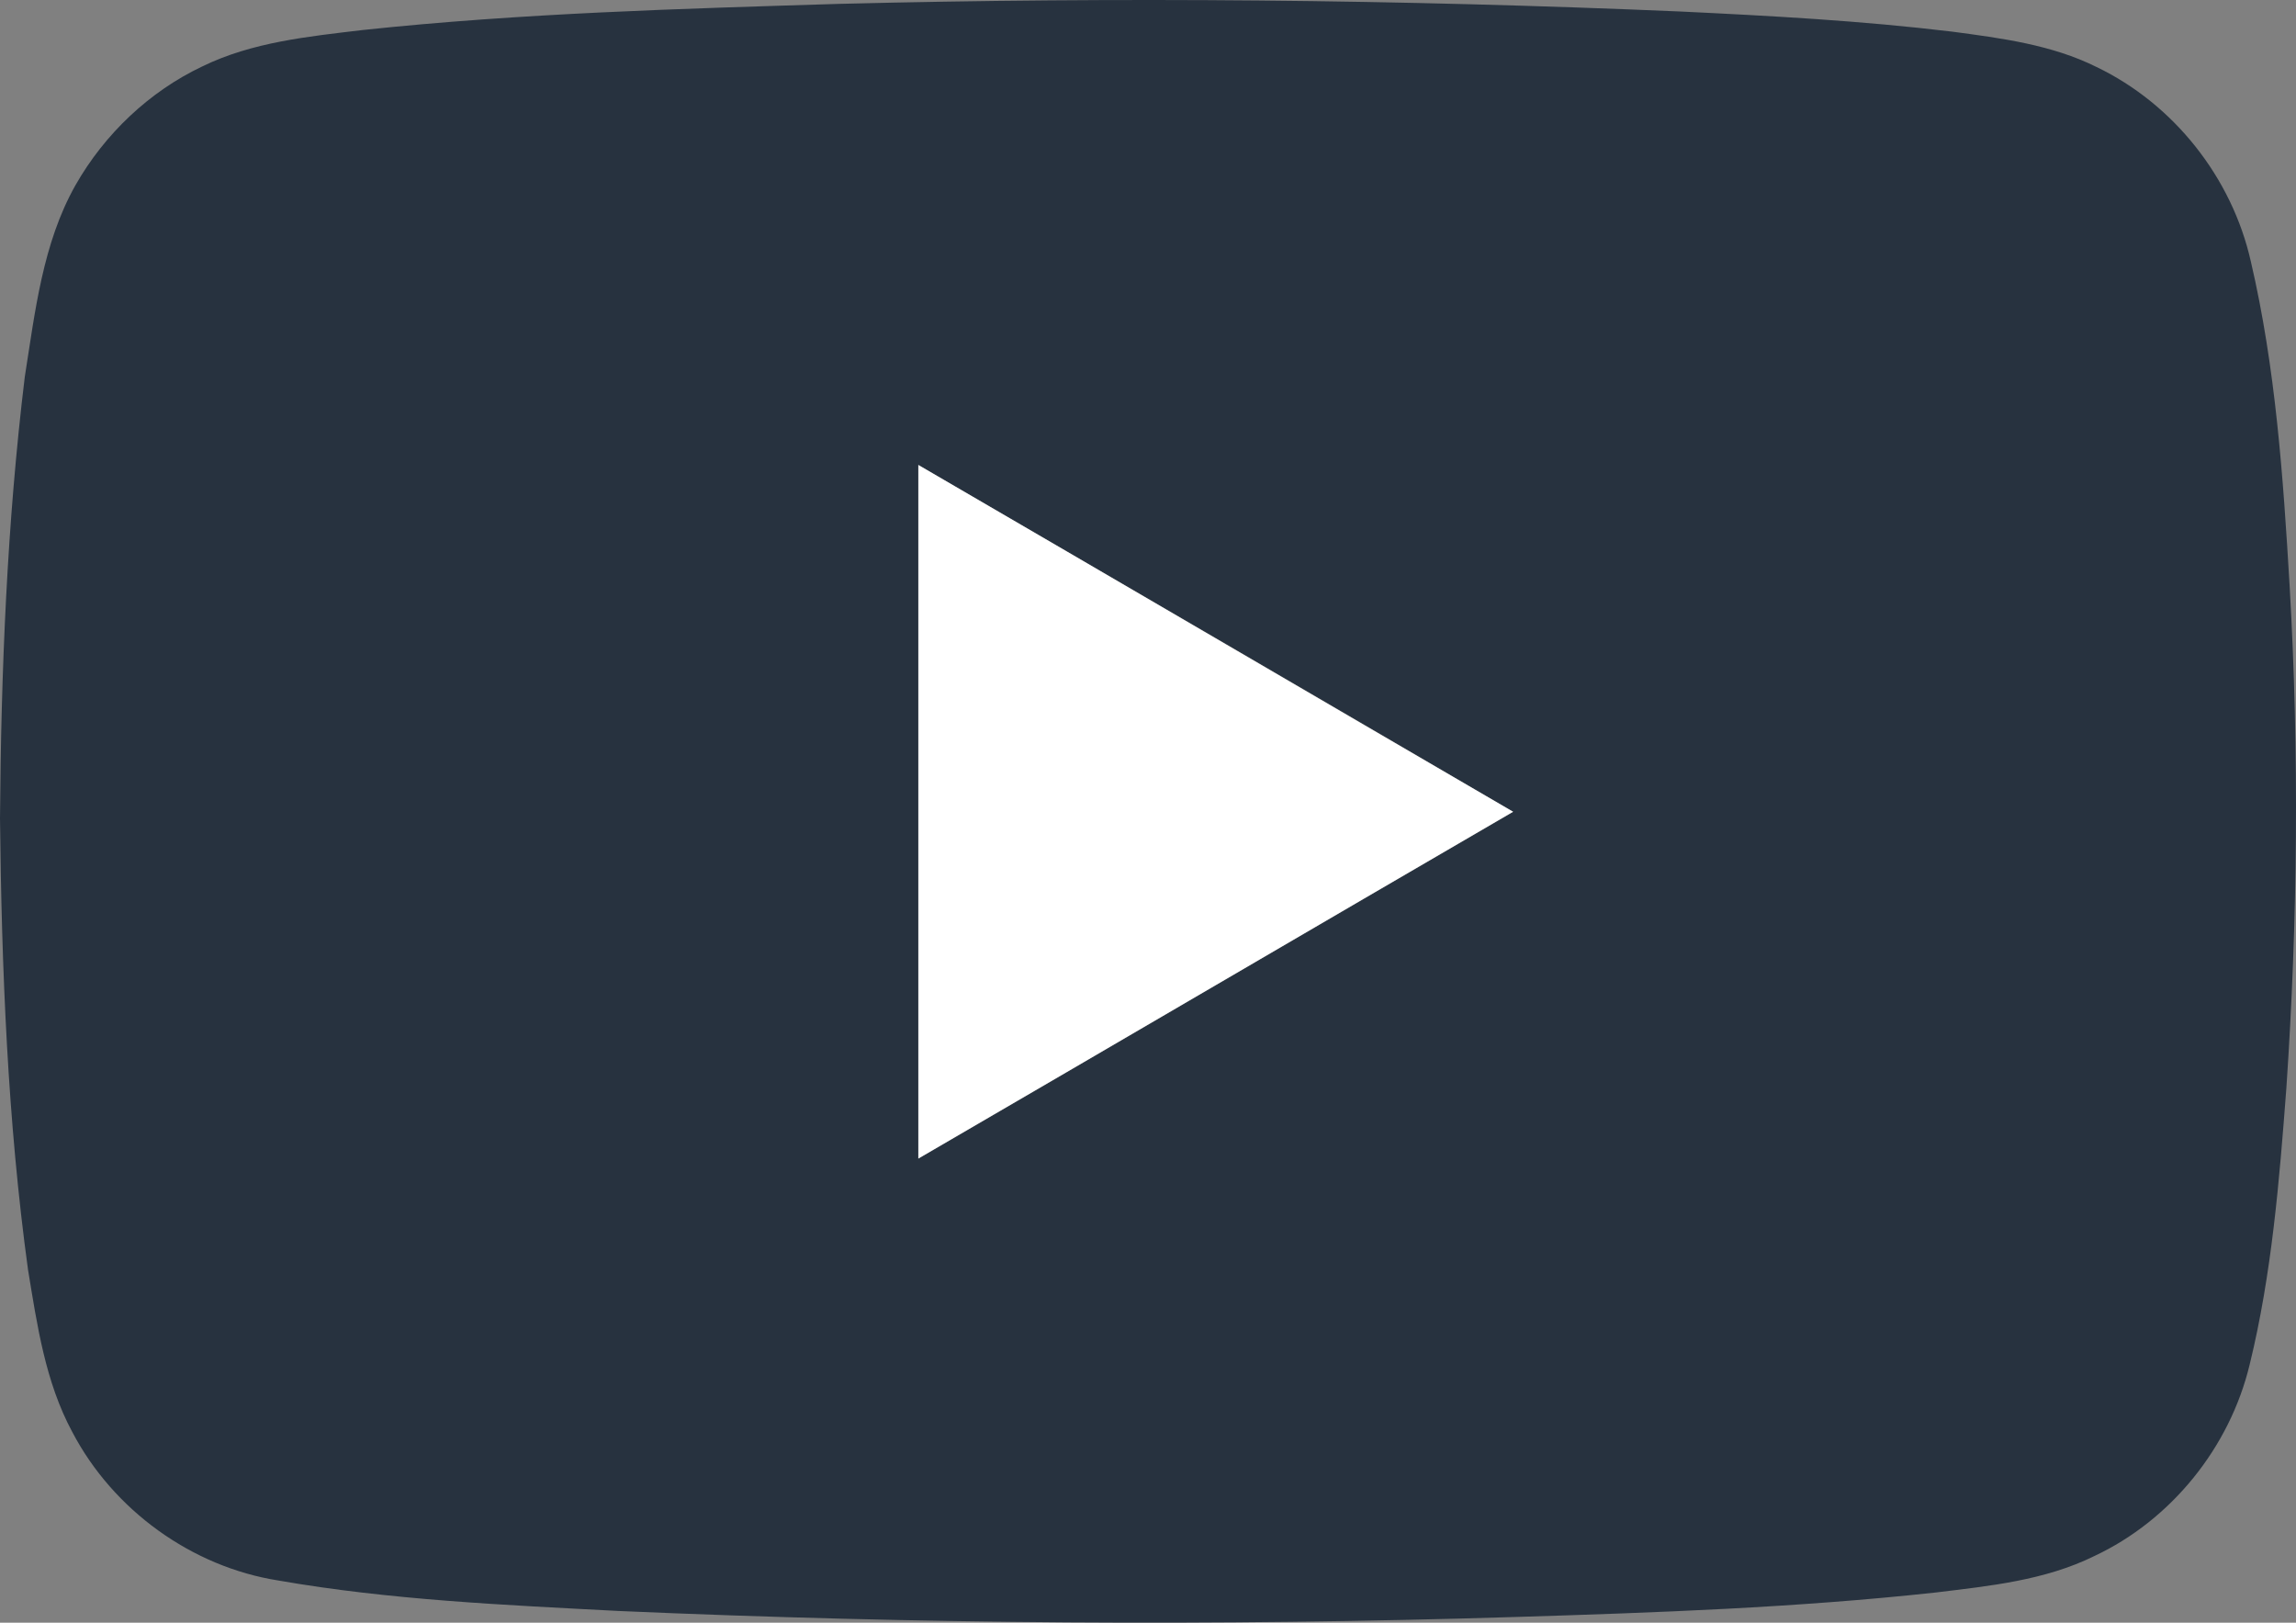 <?xml version="1.0" encoding="UTF-8"?>
<svg id="a" data-name="Layer_1" xmlns="http://www.w3.org/2000/svg" width="75" height="53" viewBox="0 0 75 53">
  <rect x="0" y="0" width="75" height="53" fill="#808080" stroke="none"/>
  <path d="M27.426.126c9.142-.231,18.302-.142,27.444.249,2.977.142,5.936.302,8.895.658,1.603.213,3.259.427,4.721,1.156,2.519,1.209,4.421,3.61,5.038,6.348.81,3.468,1.057,7.042,1.268,10.598.317,5.459.264,10.936-.106,16.395-.229,3.023-.476,6.082-1.198,9.033-.652,2.721-2.572,5.086-5.073,6.259-1.62.8-3.435.978-5.179,1.191-4.562.498-9.142.658-13.722.8-9.758.302-19.552.231-29.311-.196-3.717-.196-7.451-.356-11.115-.996-2.818-.444-5.39-2.294-6.729-4.854-.881-1.636-1.145-3.485-1.444-5.299C.247,36.598.053,31.654,0,26.729c.035-4.819.229-9.638.81-14.422.335-2.116.581-4.357,1.656-6.259.951-1.672,2.413-3.059,4.139-3.877,1.638-.8,3.47-.978,5.249-1.191,5.179-.551,10.375-.694,15.571-.854ZM29.998,15.188v22.655c6.482-3.77,12.947-7.557,19.429-11.327-6.465-3.788-12.947-7.558-19.429-11.327Z" fill="#27323f"/>
  <path d="M29.998,15.186c6.482,3.77,12.947,7.557,19.429,11.327-6.482,3.77-12.947,7.558-19.429,11.327V15.186Z" fill="#fff"/>
</svg>